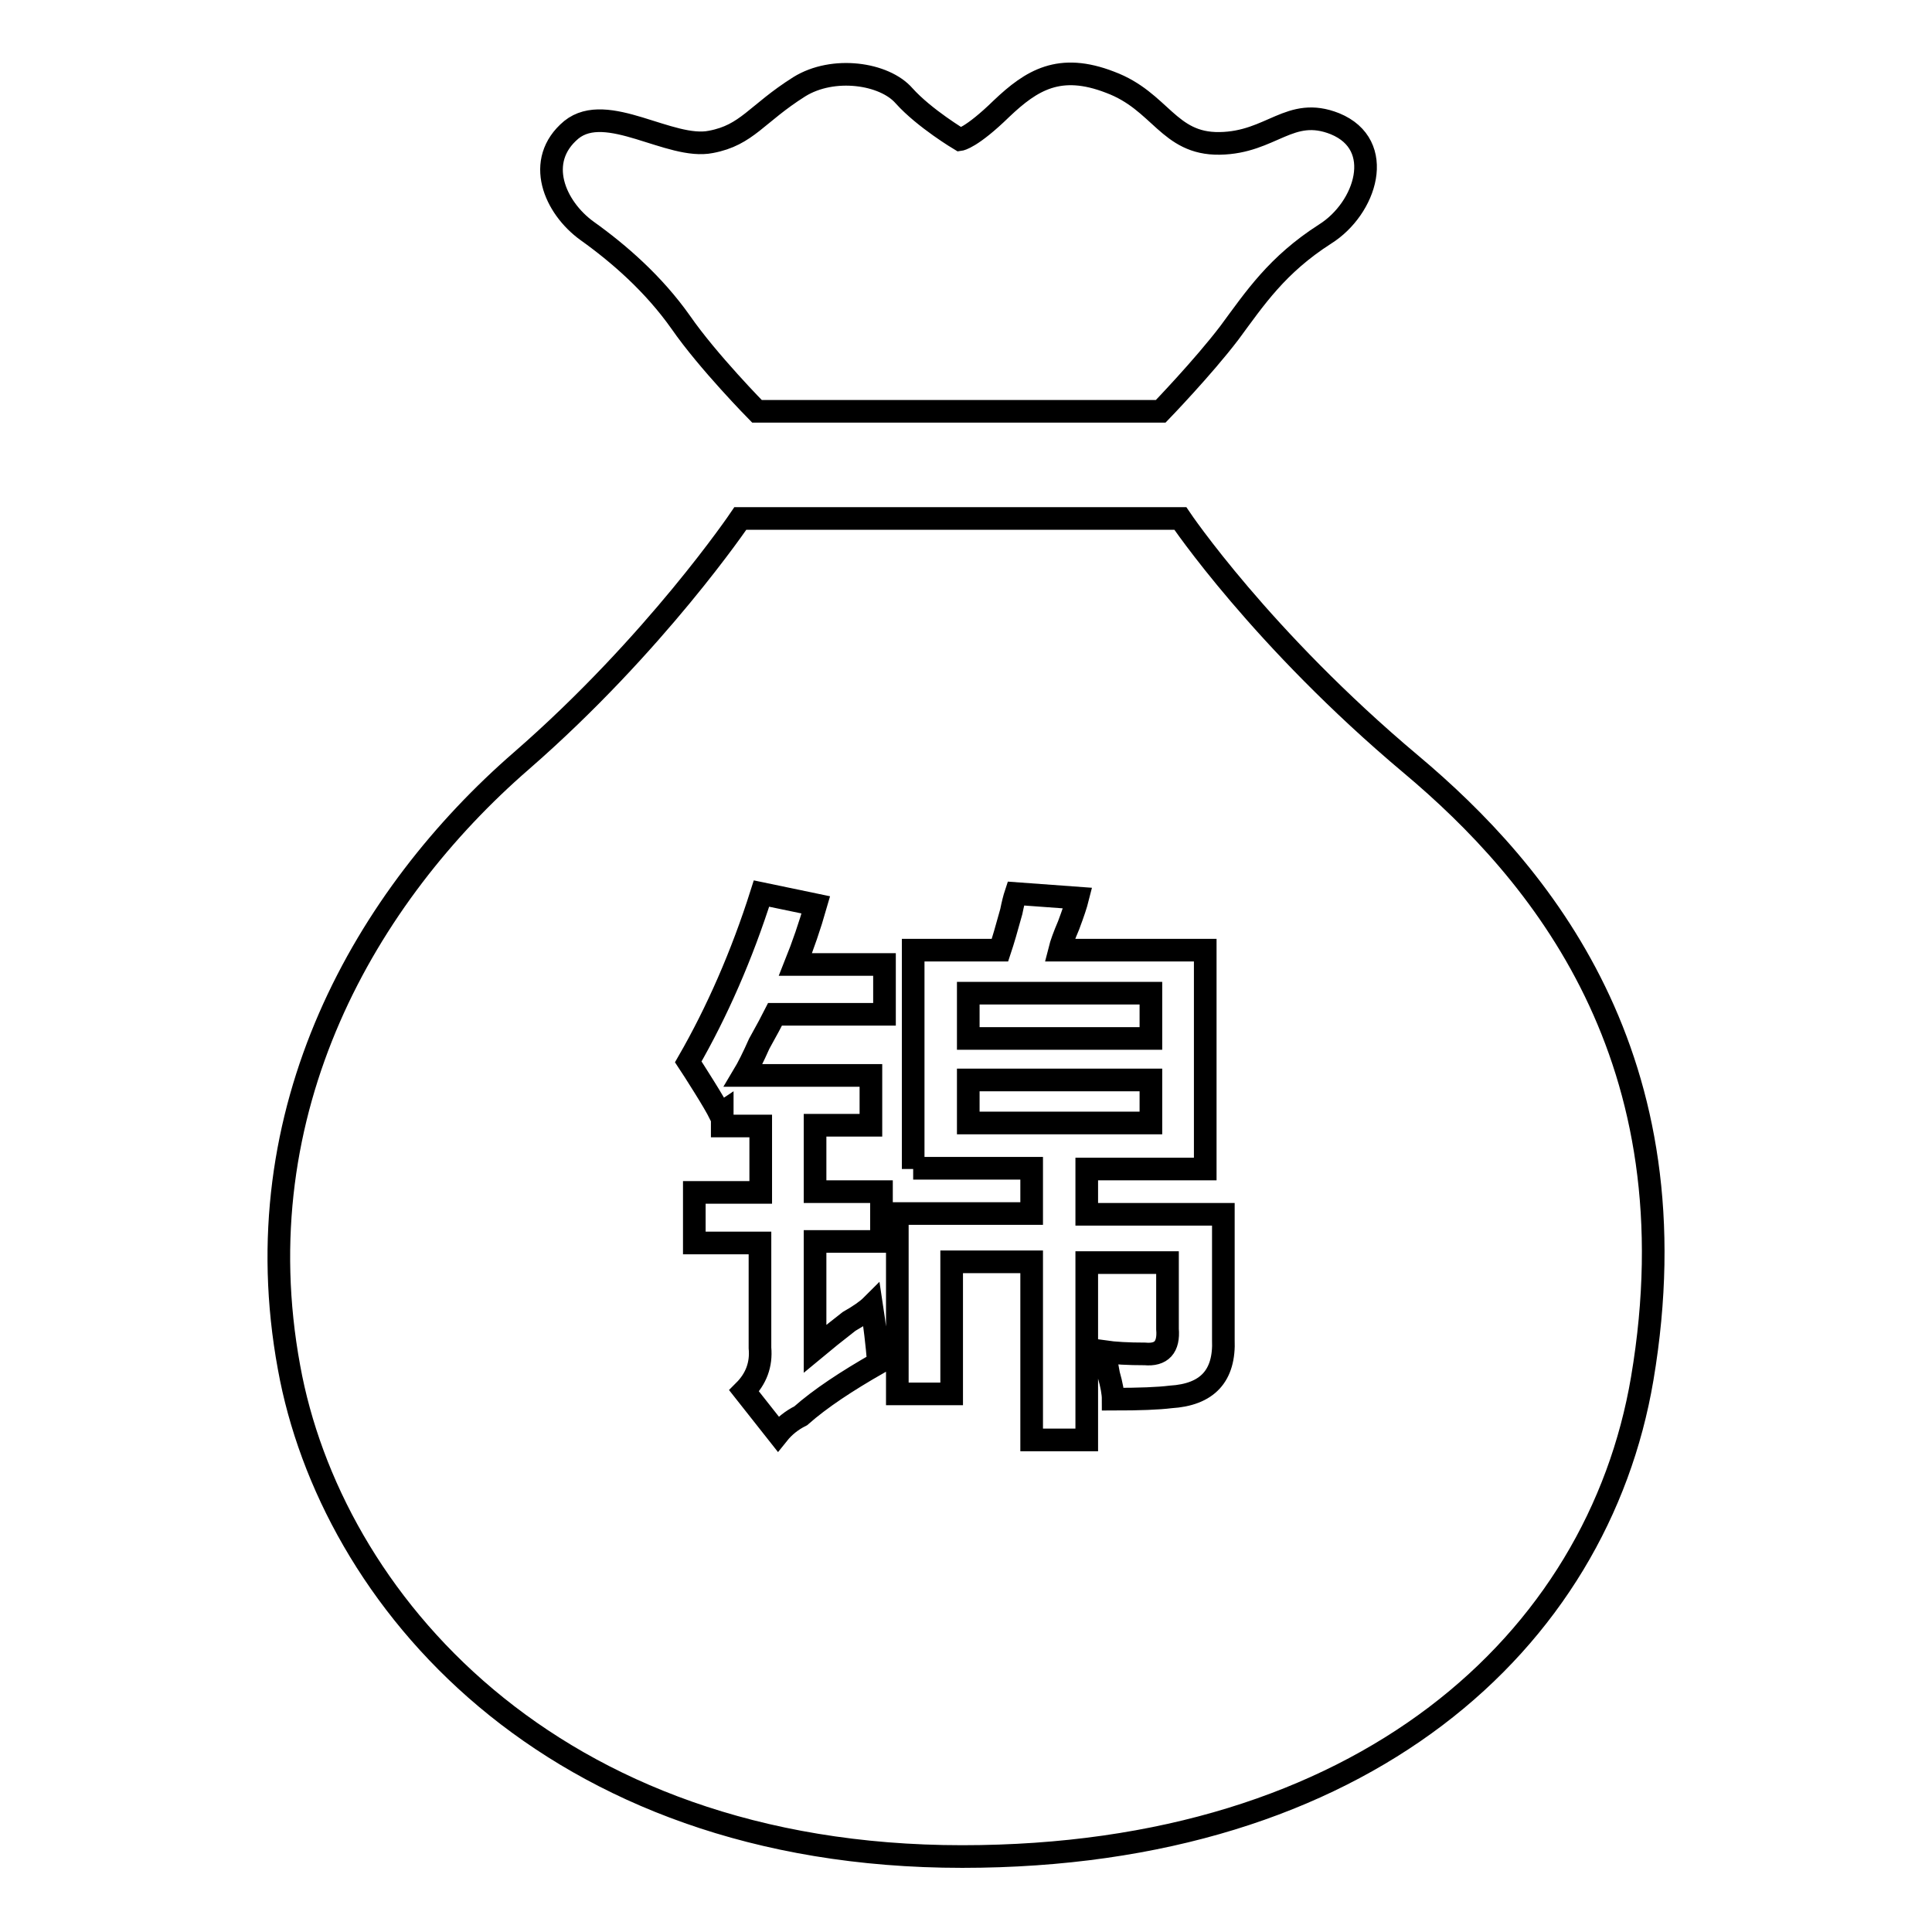 <?xml version="1.0" encoding="utf-8"?>
<!-- Svg Vector Icons : http://www.onlinewebfonts.com/icon -->
<!DOCTYPE svg PUBLIC "-//W3C//DTD SVG 1.1//EN" "http://www.w3.org/Graphics/SVG/1.1/DTD/svg11.dtd">
<svg version="1.1" xmlns="http://www.w3.org/2000/svg" xmlns:xlink="http://www.w3.org/1999/xlink" x="0px" y="0px" viewBox="0 0 256 256" enable-background="new 0 0 256 256" xml:space="preserve">
<g><g><path stroke-width="3" fill-opacity="0" stroke="#000000"  d="M77.8,30.6c4.2,3,8.8,7,12.4,12.1c3.6,5.2,10.1,11.8,10.1,11.8h53.5c0,0,5.6-5.8,9.1-10.4c3.4-4.6,6.3-9,12.7-13.1c5.4-3.4,8.1-11.8,1.3-14.6c-6-2.4-8.4,2.5-15.3,2.6c-6.8,0.1-7.8-5.6-14.5-8.1c-6.7-2.6-10.4-0.3-14.4,3.5c-4,3.9-5.5,4.1-5.5,4.1s-4.7-2.8-7.4-5.8c-2.6-3-9.4-4-13.9-1.2c-5.7,3.6-6.9,6.4-11.7,7.3c-5.4,1.1-13.8-5.4-18.5-1.6C70.8,21.3,73.5,27.5,77.8,30.6L77.8,30.6z M187,101.3c-19.9-16.7-30.6-32.6-30.6-32.6H98.1c0,0-11.2,16.6-29,32.1C48.6,118.6,32,147,38.3,181.2c5.5,30.4,34.4,64.8,89.2,64.8c53.1,0,84.2-28.5,90.1-63.3C224.8,140.1,203.9,115.5,187,101.3L187,101.3z"/><path stroke-width="3" fill-opacity="0" stroke="#000000"  d="M95.4,147.6c-0.4-0.8-1.1-2-2.1-3.6c-1-1.6-1.7-2.7-2.1-3.3c3.8-6.6,7.1-14.1,9.7-22.3l7.2,1.5c-0.8,2.8-1.7,5.4-2.7,7.9h11.8v6.6h-14.5c-0.4,0.8-1.1,2.1-2.1,3.9c-0.8,1.8-1.5,3.2-2.1,4.2h16.9v6.6H108v8.8h8.8v6.6H108v14.2c1.2-1,2.7-2.2,4.5-3.6c1.4-0.8,2.4-1.5,3-2.1c0.4,2.6,0.7,5.1,0.9,7.6c-4.2,2.4-7.7,4.7-10.3,7c-1.2,0.6-2.2,1.4-3,2.4l-4.5-5.7c1.6-1.6,2.3-3.5,2.1-5.7v-13.9H92V158h8.8v-8.8h-5.1v-1.8L95.4,147.6z M121,154.9v-29h11.5c0.4-1.2,0.9-2.9,1.5-5.1c0.2-1,0.4-1.8,0.6-2.4l8.2,0.6c-0.2,0.8-0.6,2-1.2,3.6c-0.6,1.4-1,2.5-1.2,3.3h19.3v29H144v6h18.1v16.6c0.2,4.8-2.1,7.3-7,7.6c-1.6,0.2-4.1,0.3-7.6,0.3c0-0.8-0.2-1.9-0.6-3.3c-0.2-1.2-0.4-2.2-0.6-3c1.4,0.2,3.2,0.3,5.4,0.3c2.2,0.2,3.2-0.9,3-3.3v-8.8H144v23.5h-7.3v-23.6h-10.6v17.5h-7.2v-23.9h17.8v-6H121L121,154.9z M128.3,131.6v6h24.2v-6H128.3z M128.3,143.1v5.7h24.2v-5.7H128.3z"/></g></g>
</svg>